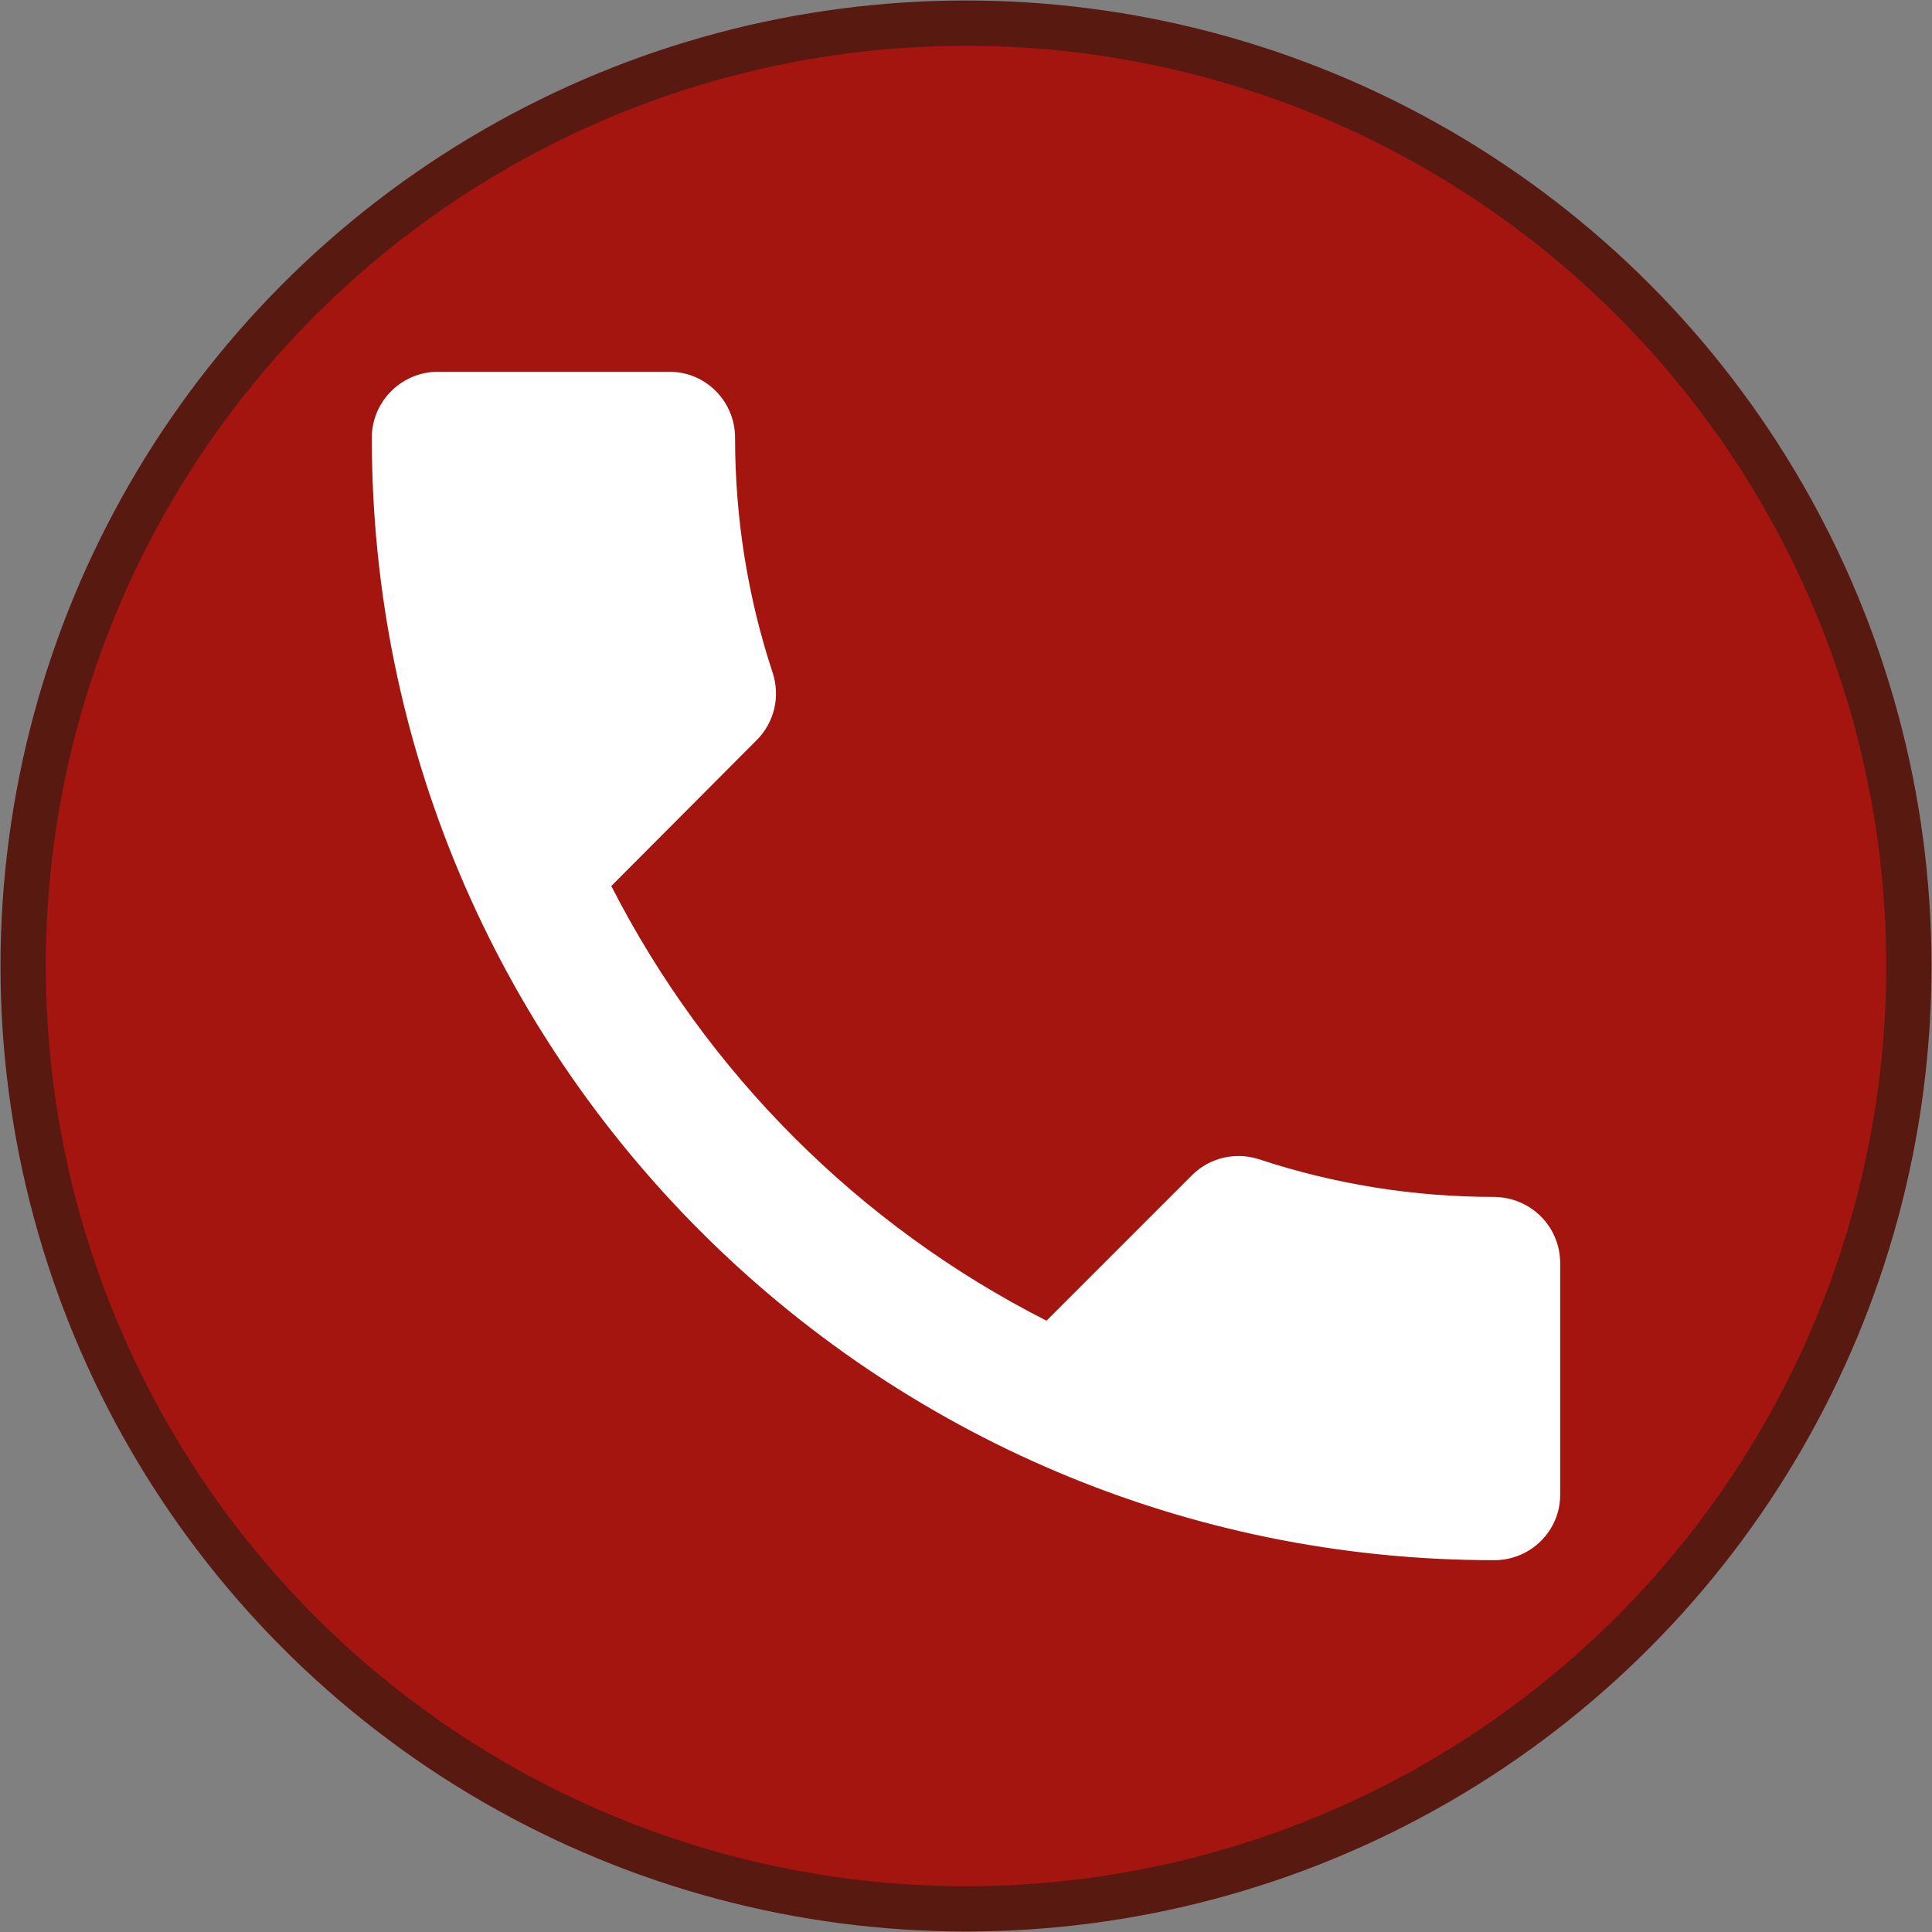 <?xml version="1.0" encoding="utf-8"?>
<!-- Generator: Adobe Illustrator 23.0.5, SVG Export Plug-In . SVG Version: 6.00 Build 0)  -->
<svg version="1.1" id="Capa_1" xmlns="http://www.w3.org/2000/svg" xmlns:xlink="http://www.w3.org/1999/xlink" x="0px" y="0px"
	 viewBox="0 0 384 384" style="enable-background:new 0 0 384 384;" xml:space="preserve">
<rect x="0" y="0" width="384" height="384" fill="#808080" stroke="none"/>
<style type="text/css">
	.st0{fill:#581911;}
	.st1{fill:#A41510;}
	.st2{fill:#FFFFFF;}
</style>
<circle class="st0" cx="192" cy="192" r="191.9"/>
<circle class="st1" cx="192" cy="192" r="182.9"/>
<title>telefono</title>
<path class="st2" d="M297,237.9c-15.9,0-31.7-2.5-46.8-7.5c-4.7-1.5-9.8-0.3-13.3,3.2l-28.9,28.9c-37.2-18.9-67.5-49.2-86.5-86.4
	l28.9-29c3.5-3.5,4.7-8.6,3.2-13.3c-5-15.1-7.5-30.9-7.5-46.8c0-7.2-5.8-13.1-13-13.1c0,0-0.1,0-0.1,0H87c-7.2,0-13.1,5.9-13.1,13.1
	c0,0,0,0,0,0c0,123.2,99.9,223.1,223.1,223.1c7.2,0,13.1-5.8,13.1-13c0,0,0-0.1,0-0.1v-45.9C310.1,243.8,304.3,238,297,237.9
	C297,237.9,297,237.9,297,237.9z"/>
</svg>
